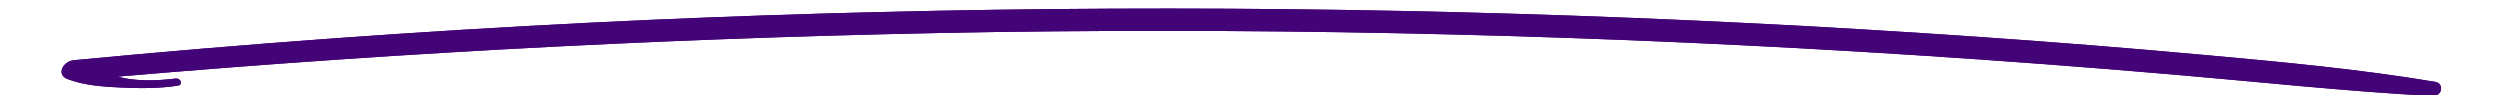 <svg xmlns="http://www.w3.org/2000/svg" xmlns:xlink="http://www.w3.org/1999/xlink" width="432" viewBox="0 0 324 13.5" height="18" preserveAspectRatio="xMidYMid meet"><defs><clipPath id="4485c981ae"><path d="M 7 1 L 317 1 L 317 12.293 L 7 12.293 Z M 7 1 " clip-rule="nonzero"></path></clipPath></defs><g clip-path="url(#4485c981ae)"><path fill="#430477" d="M 315.598 10.605 C 305.805 8.969 295.922 8.051 286.004 7.148 C 276.016 6.238 266.023 5.438 256.035 4.75 C 236.223 3.375 216.387 2.391 196.527 1.793 C 156.602 0.594 116.672 0.969 76.734 2.926 C 54.285 4.043 31.887 5.668 9.527 7.805 C 8.223 7.93 7.211 9.66 8.758 10.25 C 10.918 11.078 13.469 11.25 15.816 11.352 C 18.273 11.453 20.613 11.469 23.047 11.102 C 23.758 10.992 23.441 10.09 22.75 10.18 C 20.555 10.449 18.188 10.543 16.008 10.109 C 15.758 10.059 15.508 10 15.258 9.934 C 53.082 6.664 91.02 4.734 129.066 4.148 C 168.805 3.59 208.516 4.586 248.199 7.145 C 259.41 7.867 270.605 8.711 281.793 9.676 C 292.961 10.625 304.09 11.852 315.297 12.441 C 316.512 12.488 316.797 10.801 315.598 10.605 Z M 315.598 10.605 " fill-opacity="1" fill-rule="nonzero"></path><path fill="#430477" d="M 315.598 10.605 C 305.805 8.969 295.922 8.051 286.004 7.148 C 276.016 6.238 266.023 5.438 256.035 4.75 C 236.223 3.375 216.387 2.391 196.527 1.793 C 156.602 0.594 116.672 0.969 76.734 2.926 C 54.285 4.043 31.887 5.668 9.527 7.805 C 8.223 7.93 7.211 9.66 8.758 10.25 C 10.918 11.078 13.469 11.25 15.816 11.352 C 18.273 11.453 20.613 11.469 23.047 11.102 C 23.758 10.992 23.441 10.09 22.75 10.18 C 20.555 10.449 18.188 10.543 16.008 10.109 C 15.758 10.059 15.508 10 15.258 9.934 C 53.082 6.664 91.02 4.734 129.066 4.148 C 168.805 3.59 208.516 4.586 248.199 7.145 C 259.41 7.867 270.605 8.711 281.793 9.676 C 292.961 10.625 304.09 11.852 315.297 12.441 C 316.512 12.488 316.797 10.801 315.598 10.605 Z M 315.598 10.605 " fill-opacity="1" fill-rule="nonzero"></path></g></svg>
